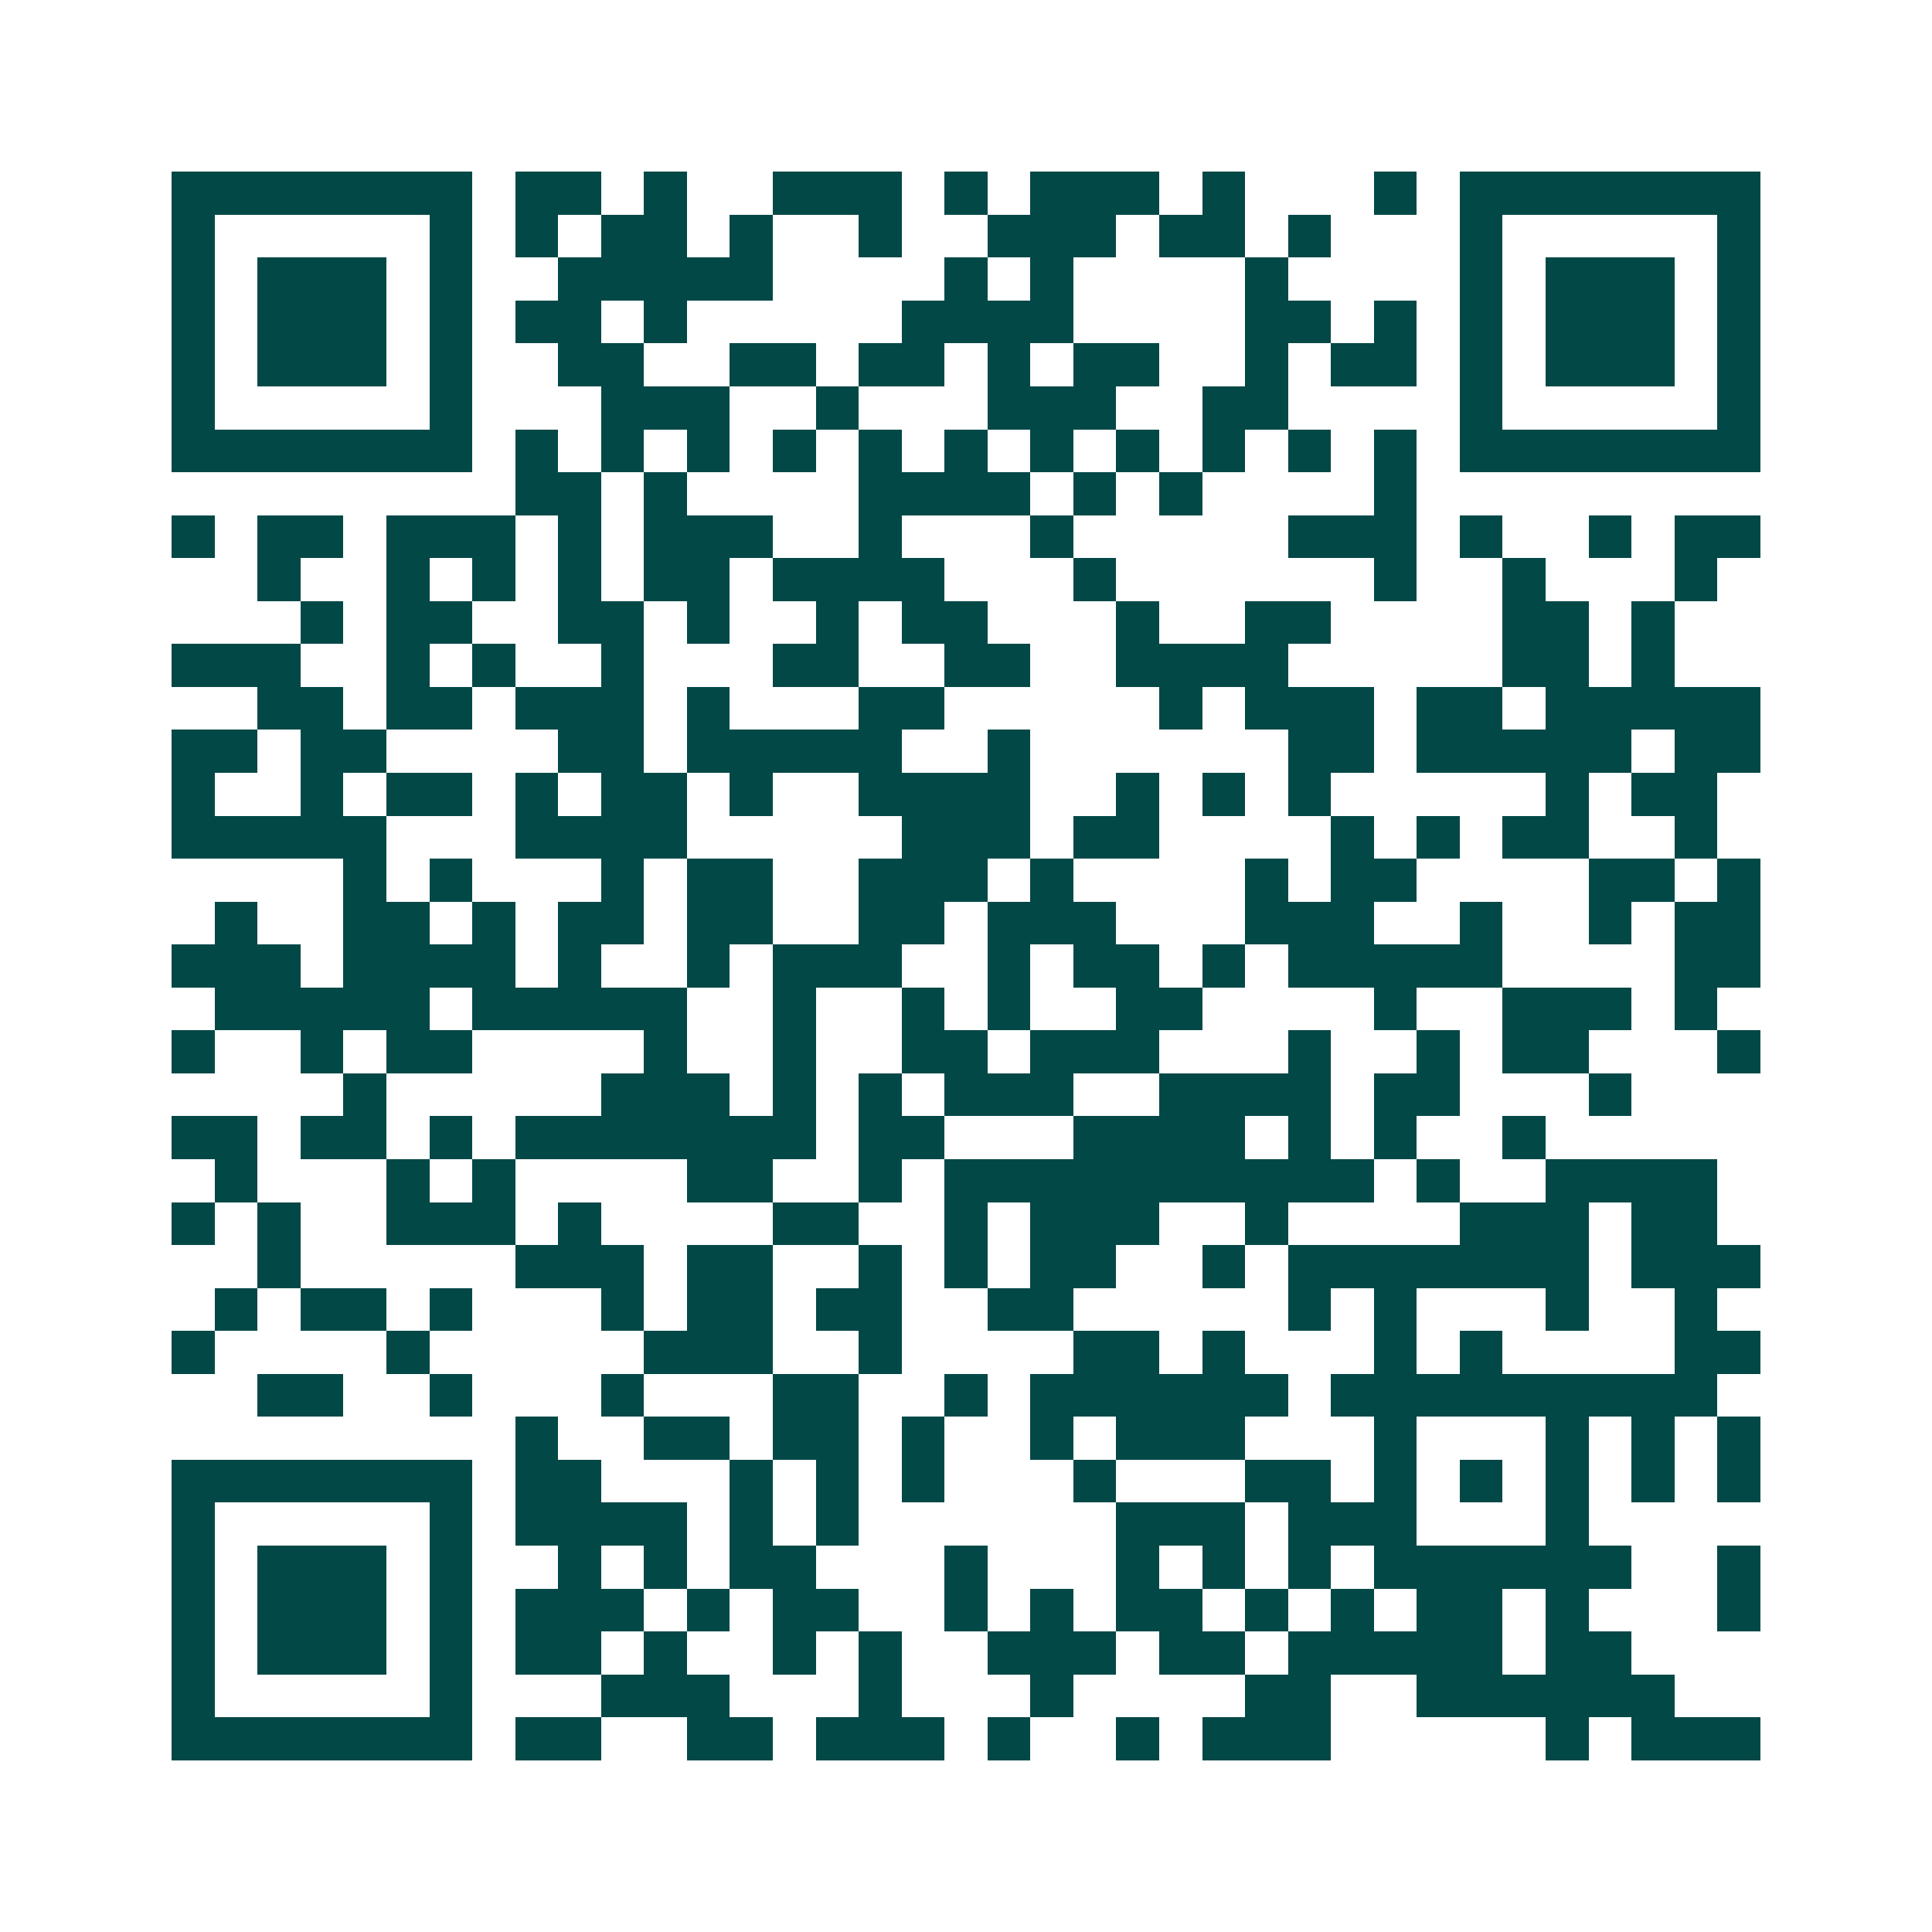 <svg xmlns="http://www.w3.org/2000/svg" width="200" height="200" viewBox="0 0 45 45" shape-rendering="crispEdges"><path fill="#ffffff" d="M0 0h45v45H0z"/><path stroke="#014847" d="M4 4.5h7m1 0h2m1 0h1m2 0h3m1 0h1m1 0h3m1 0h1m3 0h1m1 0h7M4 5.5h1m5 0h1m1 0h1m1 0h2m1 0h1m2 0h1m2 0h3m1 0h2m1 0h1m3 0h1m5 0h1M4 6.5h1m1 0h3m1 0h1m2 0h5m4 0h1m1 0h1m4 0h1m4 0h1m1 0h3m1 0h1M4 7.5h1m1 0h3m1 0h1m1 0h2m1 0h1m5 0h4m4 0h2m1 0h1m1 0h1m1 0h3m1 0h1M4 8.5h1m1 0h3m1 0h1m2 0h2m2 0h2m1 0h2m1 0h1m1 0h2m2 0h1m1 0h2m1 0h1m1 0h3m1 0h1M4 9.5h1m5 0h1m3 0h3m2 0h1m3 0h3m2 0h2m4 0h1m5 0h1M4 10.5h7m1 0h1m1 0h1m1 0h1m1 0h1m1 0h1m1 0h1m1 0h1m1 0h1m1 0h1m1 0h1m1 0h1m1 0h7M12 11.5h2m1 0h1m4 0h4m1 0h1m1 0h1m4 0h1M4 12.5h1m1 0h2m1 0h3m1 0h1m1 0h3m2 0h1m3 0h1m5 0h3m1 0h1m2 0h1m1 0h2M6 13.5h1m2 0h1m1 0h1m1 0h1m1 0h2m1 0h4m3 0h1m6 0h1m2 0h1m3 0h1M7 14.5h1m1 0h2m2 0h2m1 0h1m2 0h1m1 0h2m3 0h1m2 0h2m4 0h2m1 0h1M4 15.5h3m2 0h1m1 0h1m2 0h1m3 0h2m2 0h2m2 0h4m5 0h2m1 0h1M6 16.5h2m1 0h2m1 0h3m1 0h1m3 0h2m5 0h1m1 0h3m1 0h2m1 0h5M4 17.5h2m1 0h2m4 0h2m1 0h5m2 0h1m6 0h2m1 0h5m1 0h2M4 18.5h1m2 0h1m1 0h2m1 0h1m1 0h2m1 0h1m2 0h4m2 0h1m1 0h1m1 0h1m5 0h1m1 0h2M4 19.5h5m3 0h4m5 0h3m1 0h2m4 0h1m1 0h1m1 0h2m2 0h1M8 20.5h1m1 0h1m3 0h1m1 0h2m2 0h3m1 0h1m4 0h1m1 0h2m4 0h2m1 0h1M5 21.5h1m2 0h2m1 0h1m1 0h2m1 0h2m2 0h2m1 0h3m3 0h3m2 0h1m2 0h1m1 0h2M4 22.5h3m1 0h4m1 0h1m2 0h1m1 0h3m2 0h1m1 0h2m1 0h1m1 0h5m4 0h2M5 23.5h5m1 0h5m2 0h1m2 0h1m1 0h1m2 0h2m4 0h1m2 0h3m1 0h1M4 24.5h1m2 0h1m1 0h2m4 0h1m2 0h1m2 0h2m1 0h3m3 0h1m2 0h1m1 0h2m3 0h1M8 25.5h1m5 0h3m1 0h1m1 0h1m1 0h3m2 0h4m1 0h2m3 0h1M4 26.5h2m1 0h2m1 0h1m1 0h7m1 0h2m3 0h4m1 0h1m1 0h1m2 0h1M5 27.5h1m3 0h1m1 0h1m4 0h2m2 0h1m1 0h10m1 0h1m2 0h4M4 28.5h1m1 0h1m2 0h3m1 0h1m4 0h2m2 0h1m1 0h3m2 0h1m4 0h3m1 0h2M6 29.5h1m5 0h3m1 0h2m2 0h1m1 0h1m1 0h2m2 0h1m1 0h7m1 0h3M5 30.5h1m1 0h2m1 0h1m3 0h1m1 0h2m1 0h2m2 0h2m5 0h1m1 0h1m3 0h1m2 0h1M4 31.5h1m4 0h1m5 0h3m2 0h1m4 0h2m1 0h1m3 0h1m1 0h1m4 0h2M6 32.5h2m2 0h1m3 0h1m3 0h2m2 0h1m1 0h6m1 0h9M12 33.5h1m2 0h2m1 0h2m1 0h1m2 0h1m1 0h3m3 0h1m3 0h1m1 0h1m1 0h1M4 34.5h7m1 0h2m3 0h1m1 0h1m1 0h1m3 0h1m3 0h2m1 0h1m1 0h1m1 0h1m1 0h1m1 0h1M4 35.5h1m5 0h1m1 0h4m1 0h1m1 0h1m6 0h3m1 0h3m3 0h1M4 36.5h1m1 0h3m1 0h1m2 0h1m1 0h1m1 0h2m3 0h1m3 0h1m1 0h1m1 0h1m1 0h6m2 0h1M4 37.5h1m1 0h3m1 0h1m1 0h3m1 0h1m1 0h2m2 0h1m1 0h1m1 0h2m1 0h1m1 0h1m1 0h2m1 0h1m3 0h1M4 38.5h1m1 0h3m1 0h1m1 0h2m1 0h1m2 0h1m1 0h1m2 0h3m1 0h2m1 0h5m1 0h2M4 39.5h1m5 0h1m3 0h3m3 0h1m3 0h1m4 0h2m2 0h6M4 40.5h7m1 0h2m2 0h2m1 0h3m1 0h1m2 0h1m1 0h3m5 0h1m1 0h3"/></svg>
